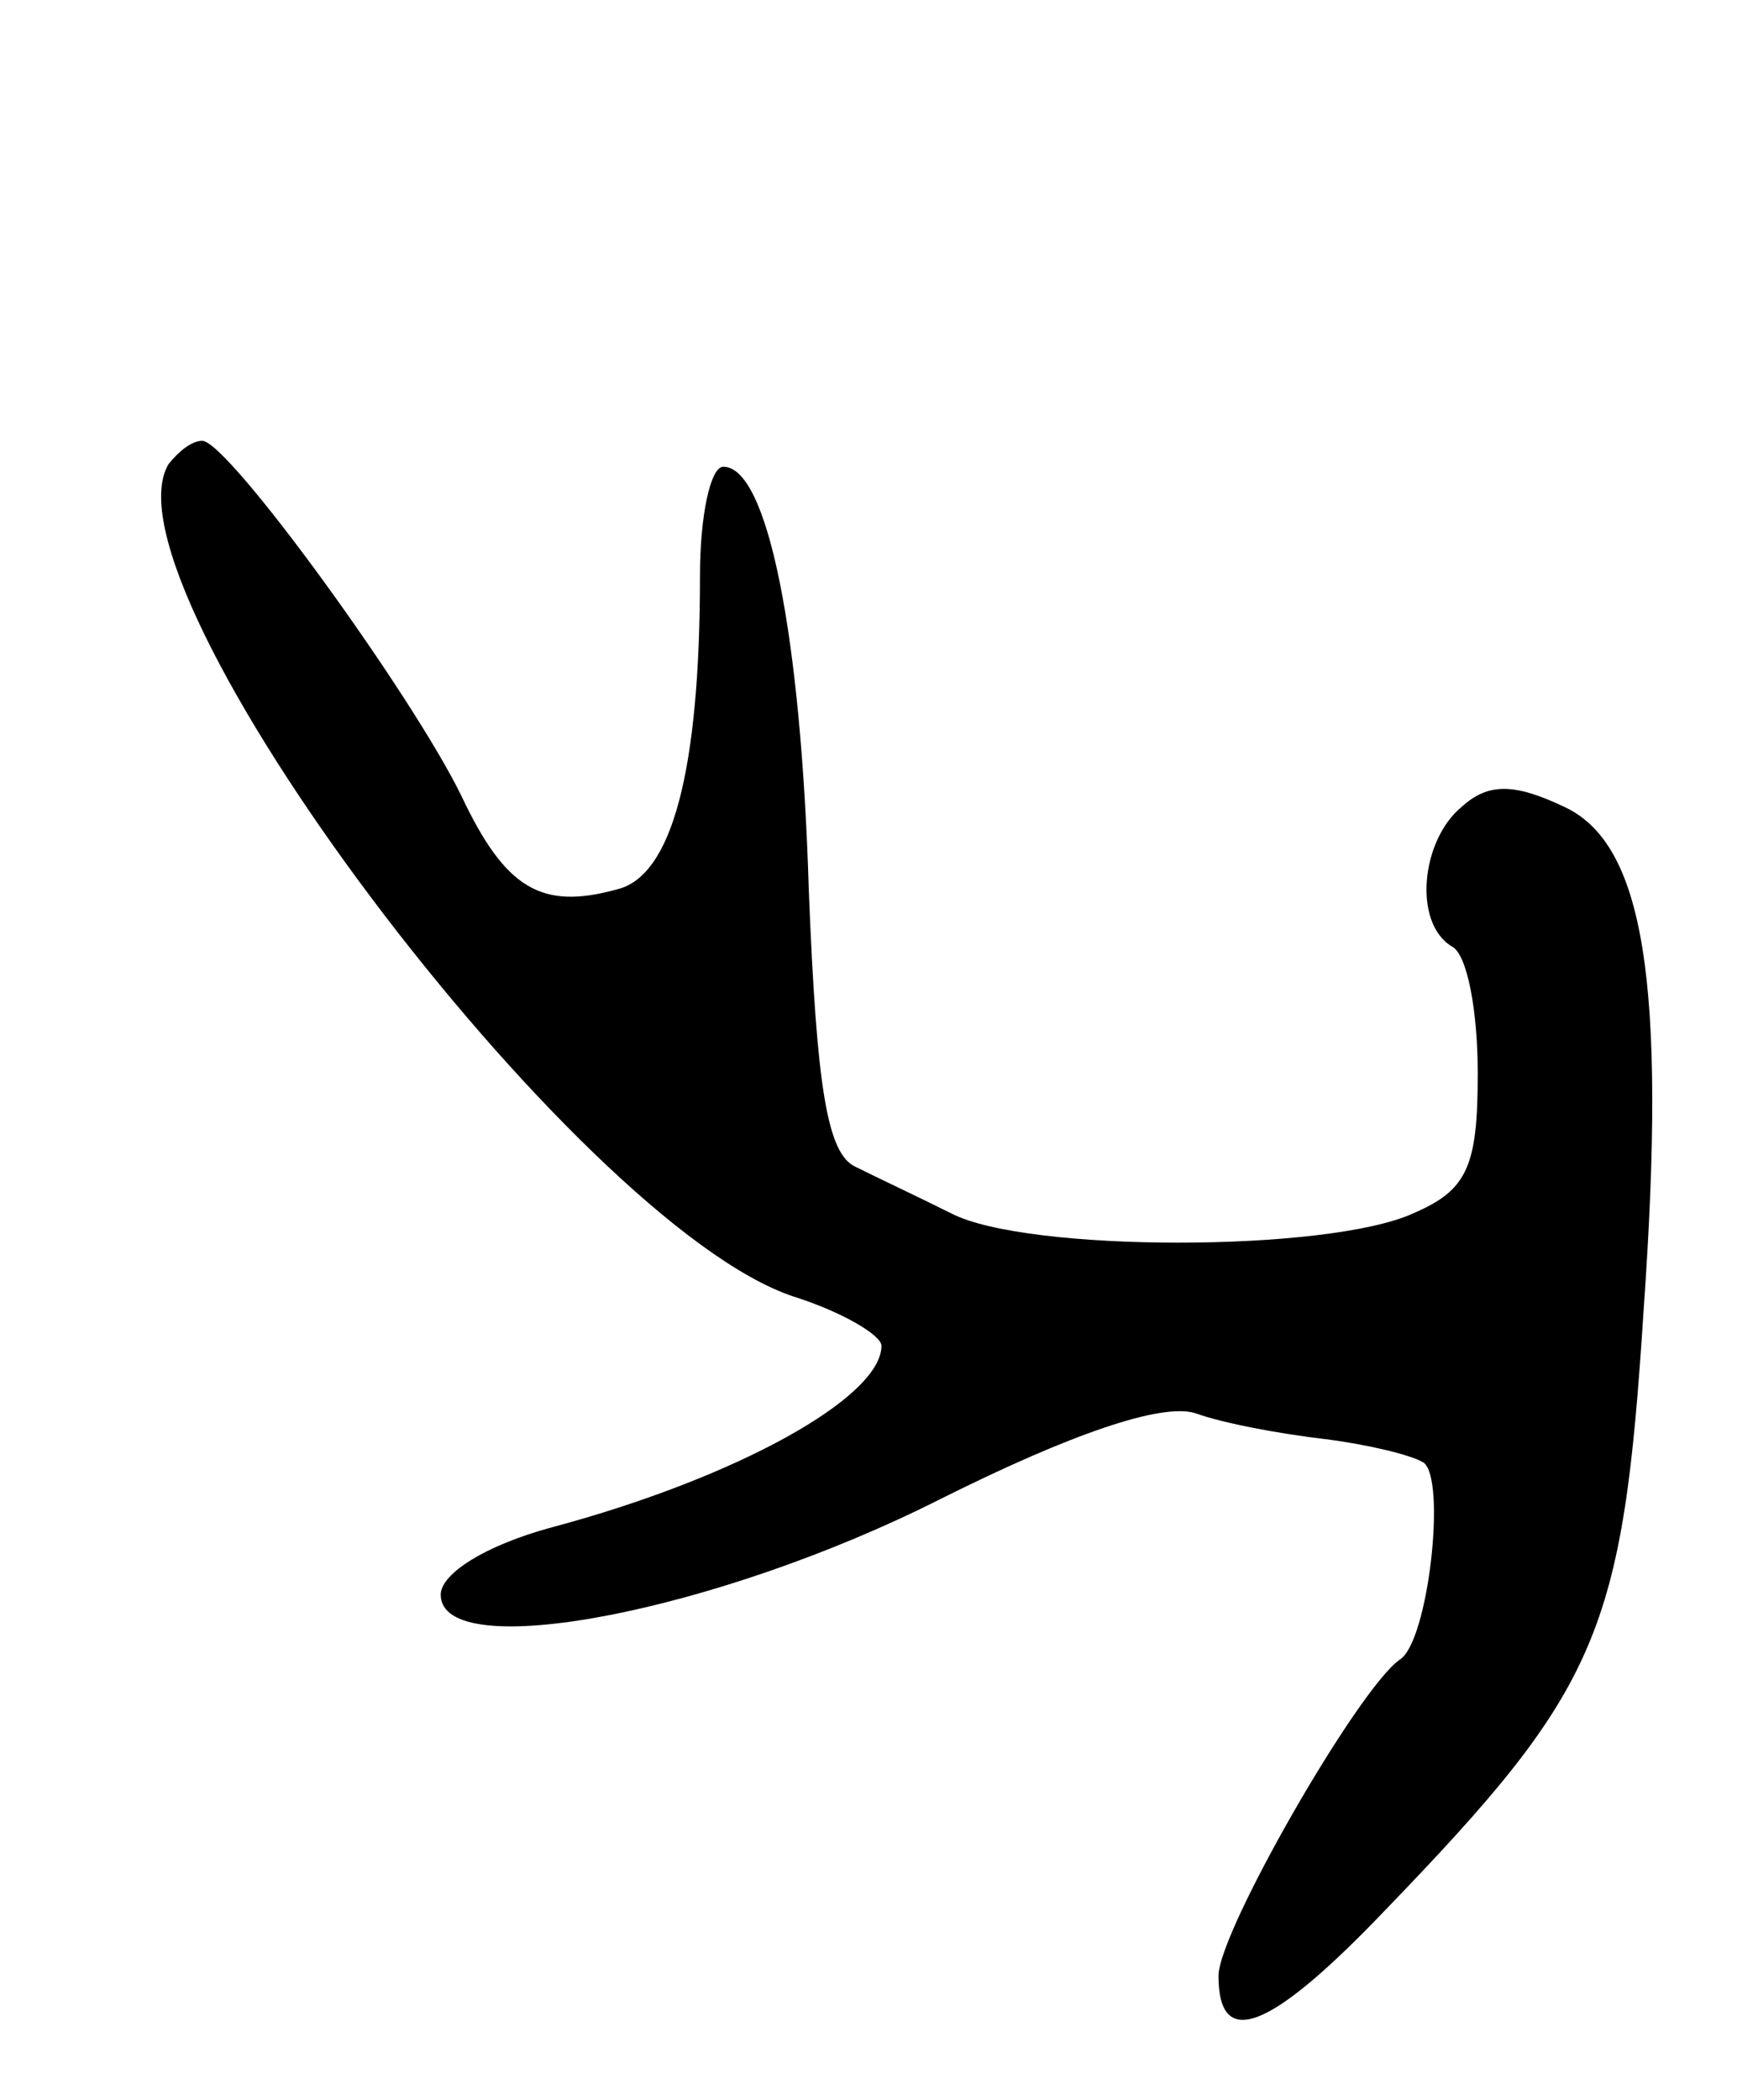 <svg version="1.0" xmlns="http://www.w3.org/2000/svg" width="67" height="81" viewBox="0 0 67 81" ><g transform="translate(0,81) scale(0.1,-0.1)" ><path d="M65 631 c-28 -47 157 -293 241 -321 19 -6 34 -15 34 -19 0 -20 -56 -51 -127 -70 -26 -7 -43 -18 -43 -26 0 -27 106 -7 193 37 50 25 85 37 98 33 11 -4 33 -8 50 -10 16 -2 33 -6 38 -9 9 -6 2 -69 -9 -76 -16 -11 -70 -105 -70 -122 0 -29 20 -21 64 25 83 86 92 107 100 232 9 127 0 180 -31 194 -19 9 -29 9 -39 0 -16 -13 -19 -45 -4 -54 6 -3 10 -25 10 -49 0 -36 -4 -45 -25 -54 -33 -15 -149 -15 -178 0 -12 6 -29 14 -37 18 -11 5 -15 31 -18 106 -3 100 -16 164 -33 164 -5 0 -9 -19 -9 -42 0 -76 -11 -116 -32 -121 -29 -8 -43 0 -60 36 -19 39 -90 137 -100 137 -4 0 -9 -4 -13 -9z"/></g></svg> 
